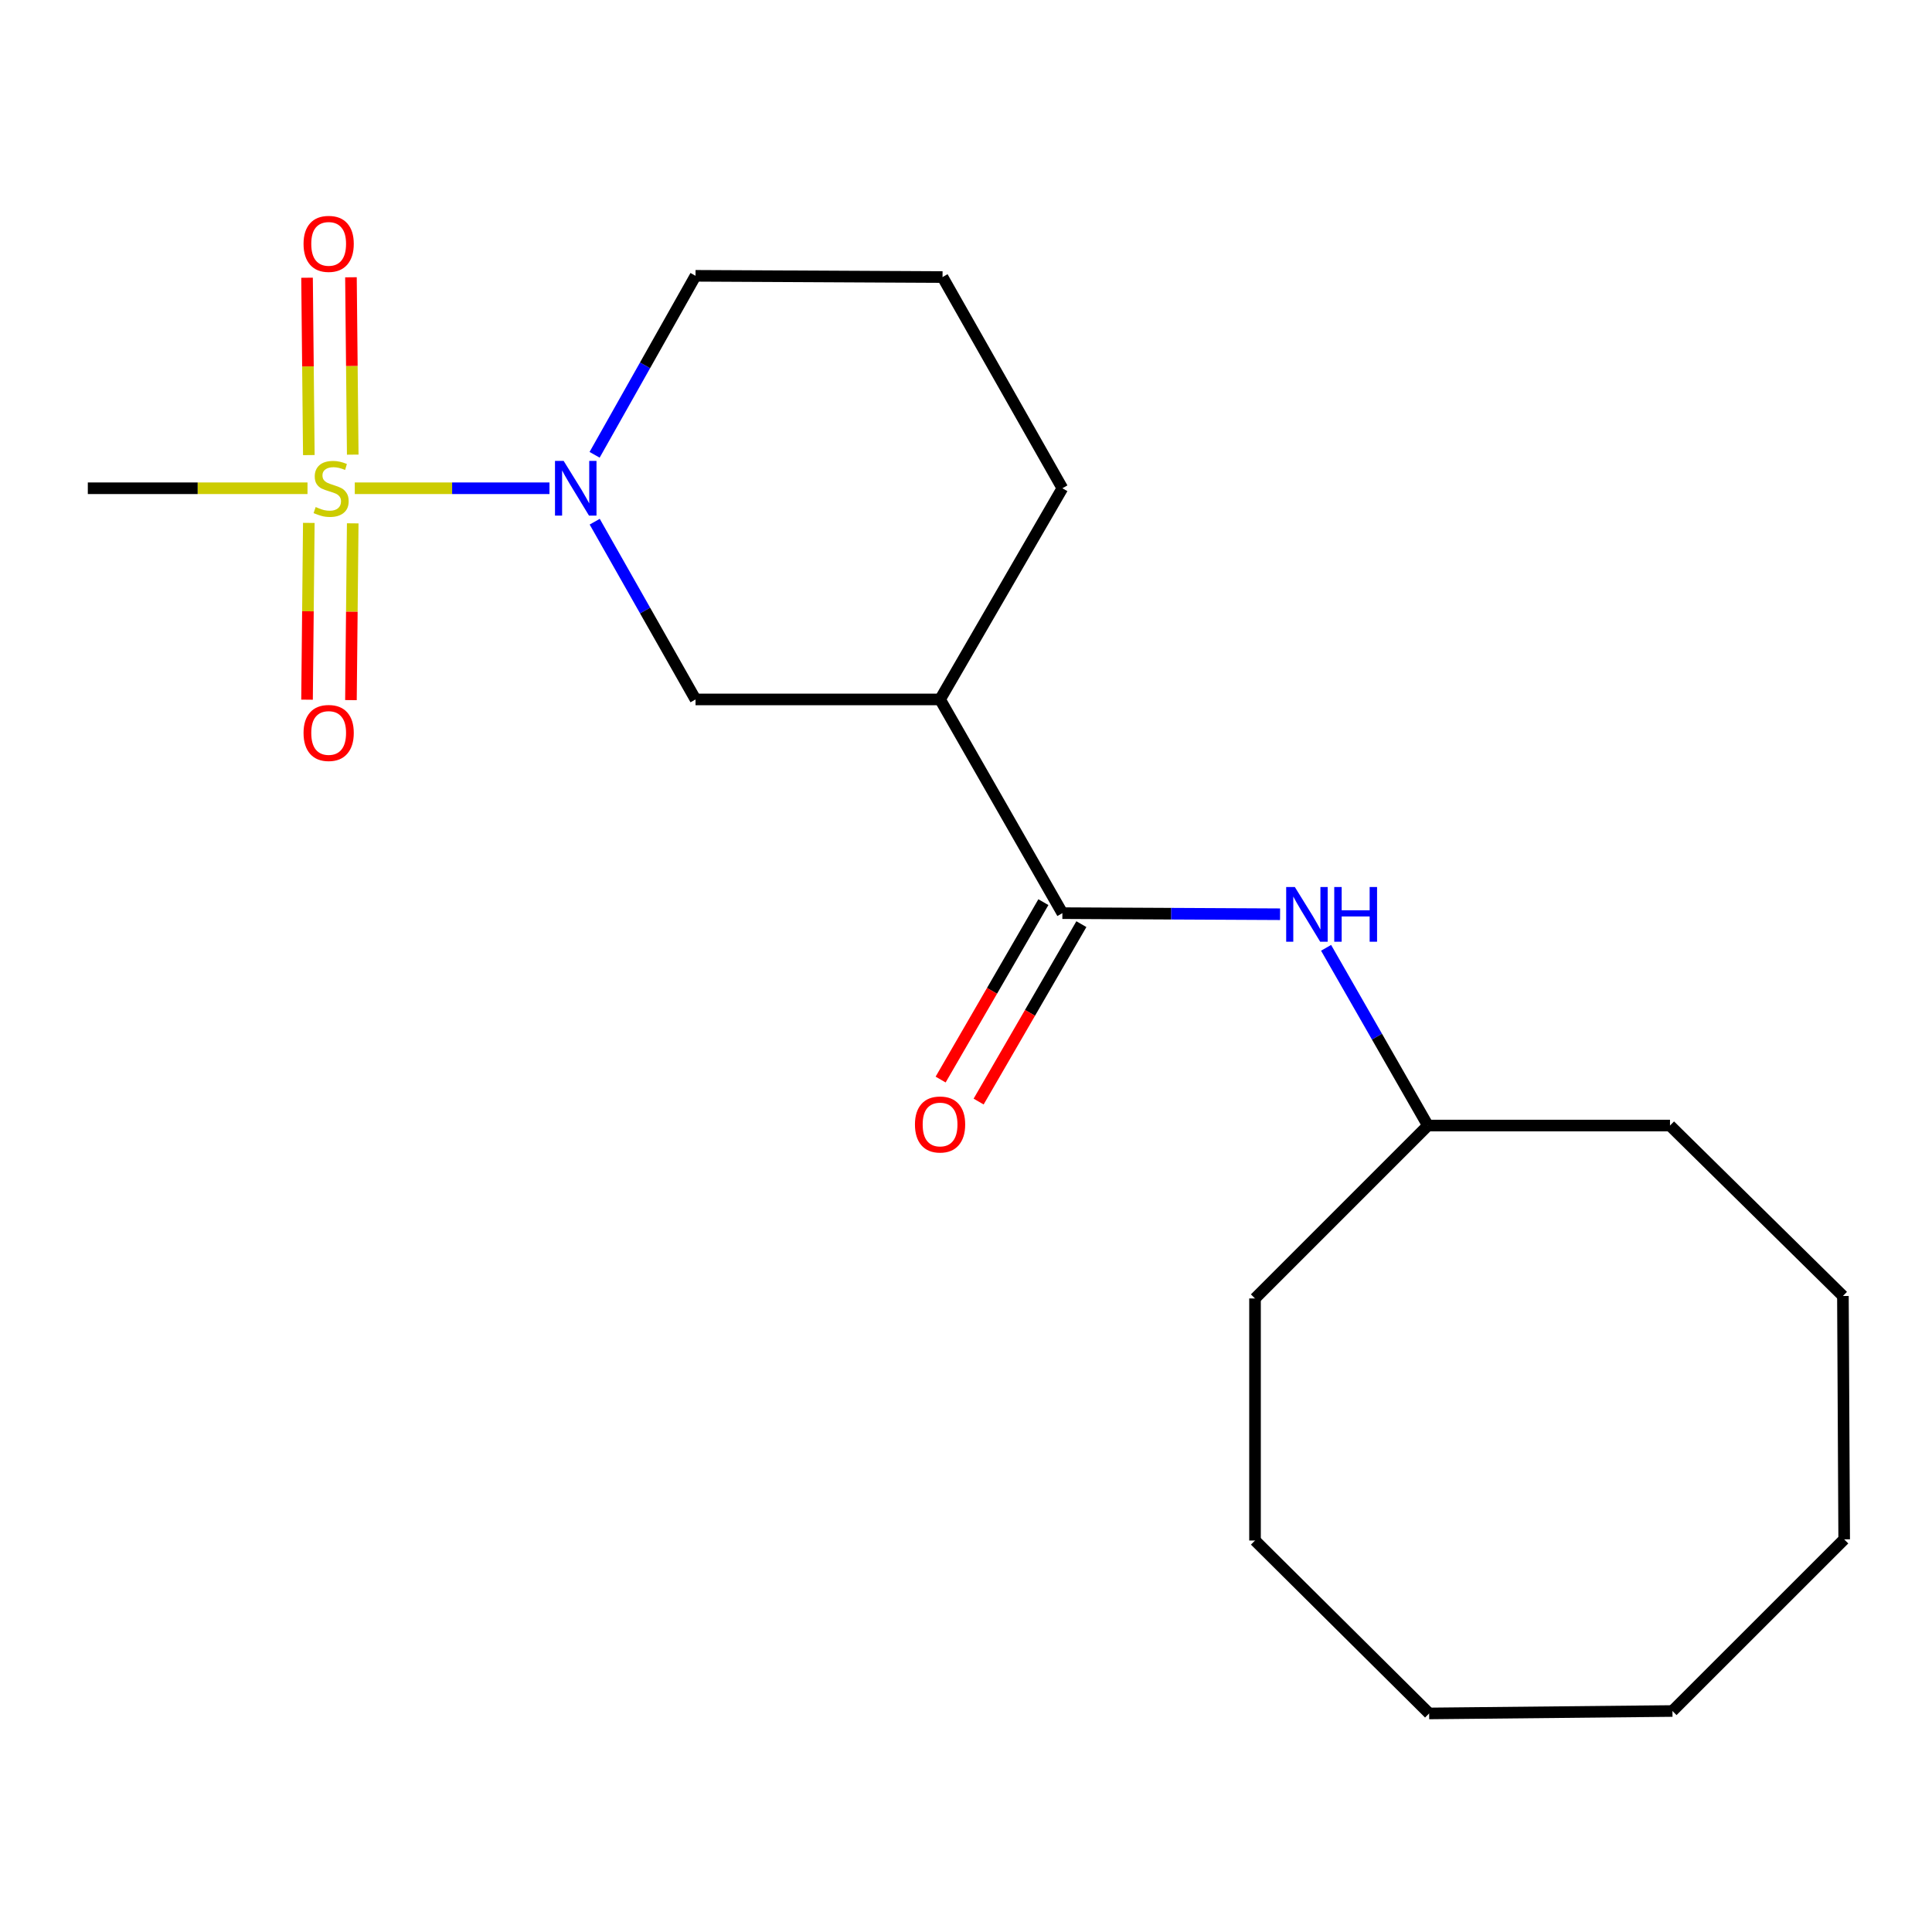 <?xml version='1.0' encoding='iso-8859-1'?>
<svg version='1.1' baseProfile='full'
              xmlns='http://www.w3.org/2000/svg'
                      xmlns:rdkit='http://www.rdkit.org/xml'
                      xmlns:xlink='http://www.w3.org/1999/xlink'
                  xml:space='preserve'
width='1000px' height='1000px' viewBox='0 0 1000 1000'>
<!-- END OF HEADER -->
<rect style='opacity:1.0;fill:#FFFFFF;stroke:none' width='1000' height='1000' x='0' y='0'> </rect>
<path class='bond-0' d='M 183.634,252.721 L 234.02,252.721' style='fill:none;fill-rule:evenodd;stroke:#CCCC00;stroke-width:6px;stroke-linecap:butt;stroke-linejoin:miter;stroke-opacity:1' />
<path class='bond-0' d='M 234.02,252.721 L 284.406,252.721' style='fill:none;fill-rule:evenodd;stroke:#0000FF;stroke-width:6px;stroke-linecap:butt;stroke-linejoin:miter;stroke-opacity:1' />
<path class='bond-5' d='M 182.578,235.322 L 182.115,189.422' style='fill:none;fill-rule:evenodd;stroke:#CCCC00;stroke-width:6px;stroke-linecap:butt;stroke-linejoin:miter;stroke-opacity:1' />
<path class='bond-5' d='M 182.115,189.422 L 181.653,143.521' style='fill:none;fill-rule:evenodd;stroke:#FF0000;stroke-width:6px;stroke-linecap:butt;stroke-linejoin:miter;stroke-opacity:1' />
<path class='bond-5' d='M 159.852,235.551 L 159.389,189.65' style='fill:none;fill-rule:evenodd;stroke:#CCCC00;stroke-width:6px;stroke-linecap:butt;stroke-linejoin:miter;stroke-opacity:1' />
<path class='bond-5' d='M 159.389,189.65 L 158.927,143.75' style='fill:none;fill-rule:evenodd;stroke:#FF0000;stroke-width:6px;stroke-linecap:butt;stroke-linejoin:miter;stroke-opacity:1' />
<path class='bond-6' d='M 159.844,270.651 L 159.383,316.401' style='fill:none;fill-rule:evenodd;stroke:#CCCC00;stroke-width:6px;stroke-linecap:butt;stroke-linejoin:miter;stroke-opacity:1' />
<path class='bond-6' d='M 159.383,316.401 L 158.922,362.152' style='fill:none;fill-rule:evenodd;stroke:#FF0000;stroke-width:6px;stroke-linecap:butt;stroke-linejoin:miter;stroke-opacity:1' />
<path class='bond-6' d='M 182.57,270.88 L 182.109,316.63' style='fill:none;fill-rule:evenodd;stroke:#CCCC00;stroke-width:6px;stroke-linecap:butt;stroke-linejoin:miter;stroke-opacity:1' />
<path class='bond-6' d='M 182.109,316.63 L 181.648,362.38' style='fill:none;fill-rule:evenodd;stroke:#FF0000;stroke-width:6px;stroke-linecap:butt;stroke-linejoin:miter;stroke-opacity:1' />
<path class='bond-8' d='M 159.161,252.721 L 102.308,252.721' style='fill:none;fill-rule:evenodd;stroke:#CCCC00;stroke-width:6px;stroke-linecap:butt;stroke-linejoin:miter;stroke-opacity:1' />
<path class='bond-8' d='M 102.308,252.721 L 45.455,252.721' style='fill:none;fill-rule:evenodd;stroke:#000000;stroke-width:6px;stroke-linecap:butt;stroke-linejoin:miter;stroke-opacity:1' />
<path class='bond-3' d='M 307.818,270.023 L 333.909,316.025' style='fill:none;fill-rule:evenodd;stroke:#0000FF;stroke-width:6px;stroke-linecap:butt;stroke-linejoin:miter;stroke-opacity:1' />
<path class='bond-3' d='M 333.909,316.025 L 360,362.027' style='fill:none;fill-rule:evenodd;stroke:#000000;stroke-width:6px;stroke-linecap:butt;stroke-linejoin:miter;stroke-opacity:1' />
<path class='bond-9' d='M 307.767,235.405 L 333.884,189.082' style='fill:none;fill-rule:evenodd;stroke:#0000FF;stroke-width:6px;stroke-linecap:butt;stroke-linejoin:miter;stroke-opacity:1' />
<path class='bond-9' d='M 333.884,189.082 L 360,142.759' style='fill:none;fill-rule:evenodd;stroke:#000000;stroke-width:6px;stroke-linecap:butt;stroke-linejoin:miter;stroke-opacity:1' />
<path class='bond-1' d='M 549.886,472.645 L 486.578,362.027' style='fill:none;fill-rule:evenodd;stroke:#000000;stroke-width:6px;stroke-linecap:butt;stroke-linejoin:miter;stroke-opacity:1' />
<path class='bond-4' d='M 549.886,472.645 L 606.223,472.926' style='fill:none;fill-rule:evenodd;stroke:#000000;stroke-width:6px;stroke-linecap:butt;stroke-linejoin:miter;stroke-opacity:1' />
<path class='bond-4' d='M 606.223,472.926 L 662.56,473.207' style='fill:none;fill-rule:evenodd;stroke:#0000FF;stroke-width:6px;stroke-linecap:butt;stroke-linejoin:miter;stroke-opacity:1' />
<path class='bond-7' d='M 540.053,466.95 L 513.46,512.864' style='fill:none;fill-rule:evenodd;stroke:#000000;stroke-width:6px;stroke-linecap:butt;stroke-linejoin:miter;stroke-opacity:1' />
<path class='bond-7' d='M 513.46,512.864 L 486.868,558.778' style='fill:none;fill-rule:evenodd;stroke:#FF0000;stroke-width:6px;stroke-linecap:butt;stroke-linejoin:miter;stroke-opacity:1' />
<path class='bond-7' d='M 559.72,478.341 L 533.127,524.255' style='fill:none;fill-rule:evenodd;stroke:#000000;stroke-width:6px;stroke-linecap:butt;stroke-linejoin:miter;stroke-opacity:1' />
<path class='bond-7' d='M 533.127,524.255 L 506.535,570.168' style='fill:none;fill-rule:evenodd;stroke:#FF0000;stroke-width:6px;stroke-linecap:butt;stroke-linejoin:miter;stroke-opacity:1' />
<path class='bond-2' d='M 486.578,362.027 L 360,362.027' style='fill:none;fill-rule:evenodd;stroke:#000000;stroke-width:6px;stroke-linecap:butt;stroke-linejoin:miter;stroke-opacity:1' />
<path class='bond-20' d='M 486.578,362.027 L 549.886,252.721' style='fill:none;fill-rule:evenodd;stroke:#000000;stroke-width:6px;stroke-linecap:butt;stroke-linejoin:miter;stroke-opacity:1' />
<path class='bond-10' d='M 686.38,490.586 L 712.729,536.584' style='fill:none;fill-rule:evenodd;stroke:#0000FF;stroke-width:6px;stroke-linecap:butt;stroke-linejoin:miter;stroke-opacity:1' />
<path class='bond-10' d='M 712.729,536.584 L 739.078,582.582' style='fill:none;fill-rule:evenodd;stroke:#000000;stroke-width:6px;stroke-linecap:butt;stroke-linejoin:miter;stroke-opacity:1' />
<path class='bond-12' d='M 360,142.759 L 487.854,143.403' style='fill:none;fill-rule:evenodd;stroke:#000000;stroke-width:6px;stroke-linecap:butt;stroke-linejoin:miter;stroke-opacity:1' />
<path class='bond-13' d='M 739.078,582.582 L 649.596,672.077' style='fill:none;fill-rule:evenodd;stroke:#000000;stroke-width:6px;stroke-linecap:butt;stroke-linejoin:miter;stroke-opacity:1' />
<path class='bond-14' d='M 739.078,582.582 L 864.381,582.582' style='fill:none;fill-rule:evenodd;stroke:#000000;stroke-width:6px;stroke-linecap:butt;stroke-linejoin:miter;stroke-opacity:1' />
<path class='bond-11' d='M 549.886,252.721 L 487.854,143.403' style='fill:none;fill-rule:evenodd;stroke:#000000;stroke-width:6px;stroke-linecap:butt;stroke-linejoin:miter;stroke-opacity:1' />
<path class='bond-15' d='M 649.596,672.077 L 649.596,797.368' style='fill:none;fill-rule:evenodd;stroke:#000000;stroke-width:6px;stroke-linecap:butt;stroke-linejoin:miter;stroke-opacity:1' />
<path class='bond-16' d='M 864.381,582.582 L 953.889,670.802' style='fill:none;fill-rule:evenodd;stroke:#000000;stroke-width:6px;stroke-linecap:butt;stroke-linejoin:miter;stroke-opacity:1' />
<path class='bond-17' d='M 649.596,797.368 L 739.722,886.875' style='fill:none;fill-rule:evenodd;stroke:#000000;stroke-width:6px;stroke-linecap:butt;stroke-linejoin:miter;stroke-opacity:1' />
<path class='bond-19' d='M 953.889,670.802 L 954.545,796.762' style='fill:none;fill-rule:evenodd;stroke:#000000;stroke-width:6px;stroke-linecap:butt;stroke-linejoin:miter;stroke-opacity:1' />
<path class='bond-21' d='M 739.722,886.875 L 865.657,885.613' style='fill:none;fill-rule:evenodd;stroke:#000000;stroke-width:6px;stroke-linecap:butt;stroke-linejoin:miter;stroke-opacity:1' />
<path class='bond-18' d='M 865.657,885.613 L 954.545,796.762' style='fill:none;fill-rule:evenodd;stroke:#000000;stroke-width:6px;stroke-linecap:butt;stroke-linejoin:miter;stroke-opacity:1' />
<path  class='atom-0' d='M 163.389 262.441
Q 163.709 262.561, 165.029 263.121
Q 166.349 263.681, 167.789 264.041
Q 169.269 264.361, 170.709 264.361
Q 173.389 264.361, 174.949 263.081
Q 176.509 261.761, 176.509 259.481
Q 176.509 257.921, 175.709 256.961
Q 174.949 256.001, 173.749 255.481
Q 172.549 254.961, 170.549 254.361
Q 168.029 253.601, 166.509 252.881
Q 165.029 252.161, 163.949 250.641
Q 162.909 249.121, 162.909 246.561
Q 162.909 243.001, 165.309 240.801
Q 167.749 238.601, 172.549 238.601
Q 175.829 238.601, 179.549 240.161
L 178.629 243.241
Q 175.229 241.841, 172.669 241.841
Q 169.909 241.841, 168.389 243.001
Q 166.869 244.121, 166.909 246.081
Q 166.909 247.601, 167.669 248.521
Q 168.469 249.441, 169.589 249.961
Q 170.749 250.481, 172.669 251.081
Q 175.229 251.881, 176.749 252.681
Q 178.269 253.481, 179.349 255.121
Q 180.469 256.721, 180.469 259.481
Q 180.469 263.401, 177.829 265.521
Q 175.229 267.601, 170.869 267.601
Q 168.349 267.601, 166.429 267.041
Q 164.549 266.521, 162.309 265.601
L 163.389 262.441
' fill='#CCCC00'/>
<path  class='atom-1' d='M 291.745 238.561
L 301.025 253.561
Q 301.945 255.041, 303.425 257.721
Q 304.905 260.401, 304.985 260.561
L 304.985 238.561
L 308.745 238.561
L 308.745 266.881
L 304.865 266.881
L 294.905 250.481
Q 293.745 248.561, 292.505 246.361
Q 291.305 244.161, 290.945 243.481
L 290.945 266.881
L 287.265 266.881
L 287.265 238.561
L 291.745 238.561
' fill='#0000FF'/>
<path  class='atom-5' d='M 670.205 459.117
L 679.485 474.117
Q 680.405 475.597, 681.885 478.277
Q 683.365 480.957, 683.445 481.117
L 683.445 459.117
L 687.205 459.117
L 687.205 487.437
L 683.325 487.437
L 673.365 471.037
Q 672.205 469.117, 670.965 466.917
Q 669.765 464.717, 669.405 464.037
L 669.405 487.437
L 665.725 487.437
L 665.725 459.117
L 670.205 459.117
' fill='#0000FF'/>
<path  class='atom-5' d='M 690.605 459.117
L 694.445 459.117
L 694.445 471.157
L 708.925 471.157
L 708.925 459.117
L 712.765 459.117
L 712.765 487.437
L 708.925 487.437
L 708.925 474.357
L 694.445 474.357
L 694.445 487.437
L 690.605 487.437
L 690.605 459.117
' fill='#0000FF'/>
<path  class='atom-6' d='M 157.114 126.223
Q 157.114 119.423, 160.474 115.623
Q 163.834 111.823, 170.114 111.823
Q 176.394 111.823, 179.754 115.623
Q 183.114 119.423, 183.114 126.223
Q 183.114 133.103, 179.714 137.023
Q 176.314 140.903, 170.114 140.903
Q 163.874 140.903, 160.474 137.023
Q 157.114 133.143, 157.114 126.223
M 170.114 137.703
Q 174.434 137.703, 176.754 134.823
Q 179.114 131.903, 179.114 126.223
Q 179.114 120.663, 176.754 117.863
Q 174.434 115.023, 170.114 115.023
Q 165.794 115.023, 163.434 117.823
Q 161.114 120.623, 161.114 126.223
Q 161.114 131.943, 163.434 134.823
Q 165.794 137.703, 170.114 137.703
' fill='#FF0000'/>
<path  class='atom-7' d='M 157.114 379.379
Q 157.114 372.579, 160.474 368.779
Q 163.834 364.979, 170.114 364.979
Q 176.394 364.979, 179.754 368.779
Q 183.114 372.579, 183.114 379.379
Q 183.114 386.259, 179.714 390.179
Q 176.314 394.059, 170.114 394.059
Q 163.874 394.059, 160.474 390.179
Q 157.114 386.299, 157.114 379.379
M 170.114 390.859
Q 174.434 390.859, 176.754 387.979
Q 179.114 385.059, 179.114 379.379
Q 179.114 373.819, 176.754 371.019
Q 174.434 368.179, 170.114 368.179
Q 165.794 368.179, 163.434 370.979
Q 161.114 373.779, 161.114 379.379
Q 161.114 385.099, 163.434 387.979
Q 165.794 390.859, 170.114 390.859
' fill='#FF0000'/>
<path  class='atom-8' d='M 473.578 582.031
Q 473.578 575.231, 476.938 571.431
Q 480.298 567.631, 486.578 567.631
Q 492.858 567.631, 496.218 571.431
Q 499.578 575.231, 499.578 582.031
Q 499.578 588.911, 496.178 592.831
Q 492.778 596.711, 486.578 596.711
Q 480.338 596.711, 476.938 592.831
Q 473.578 588.951, 473.578 582.031
M 486.578 593.511
Q 490.898 593.511, 493.218 590.631
Q 495.578 587.711, 495.578 582.031
Q 495.578 576.471, 493.218 573.671
Q 490.898 570.831, 486.578 570.831
Q 482.258 570.831, 479.898 573.631
Q 477.578 576.431, 477.578 582.031
Q 477.578 587.751, 479.898 590.631
Q 482.258 593.511, 486.578 593.511
' fill='#FF0000'/>
</svg>
